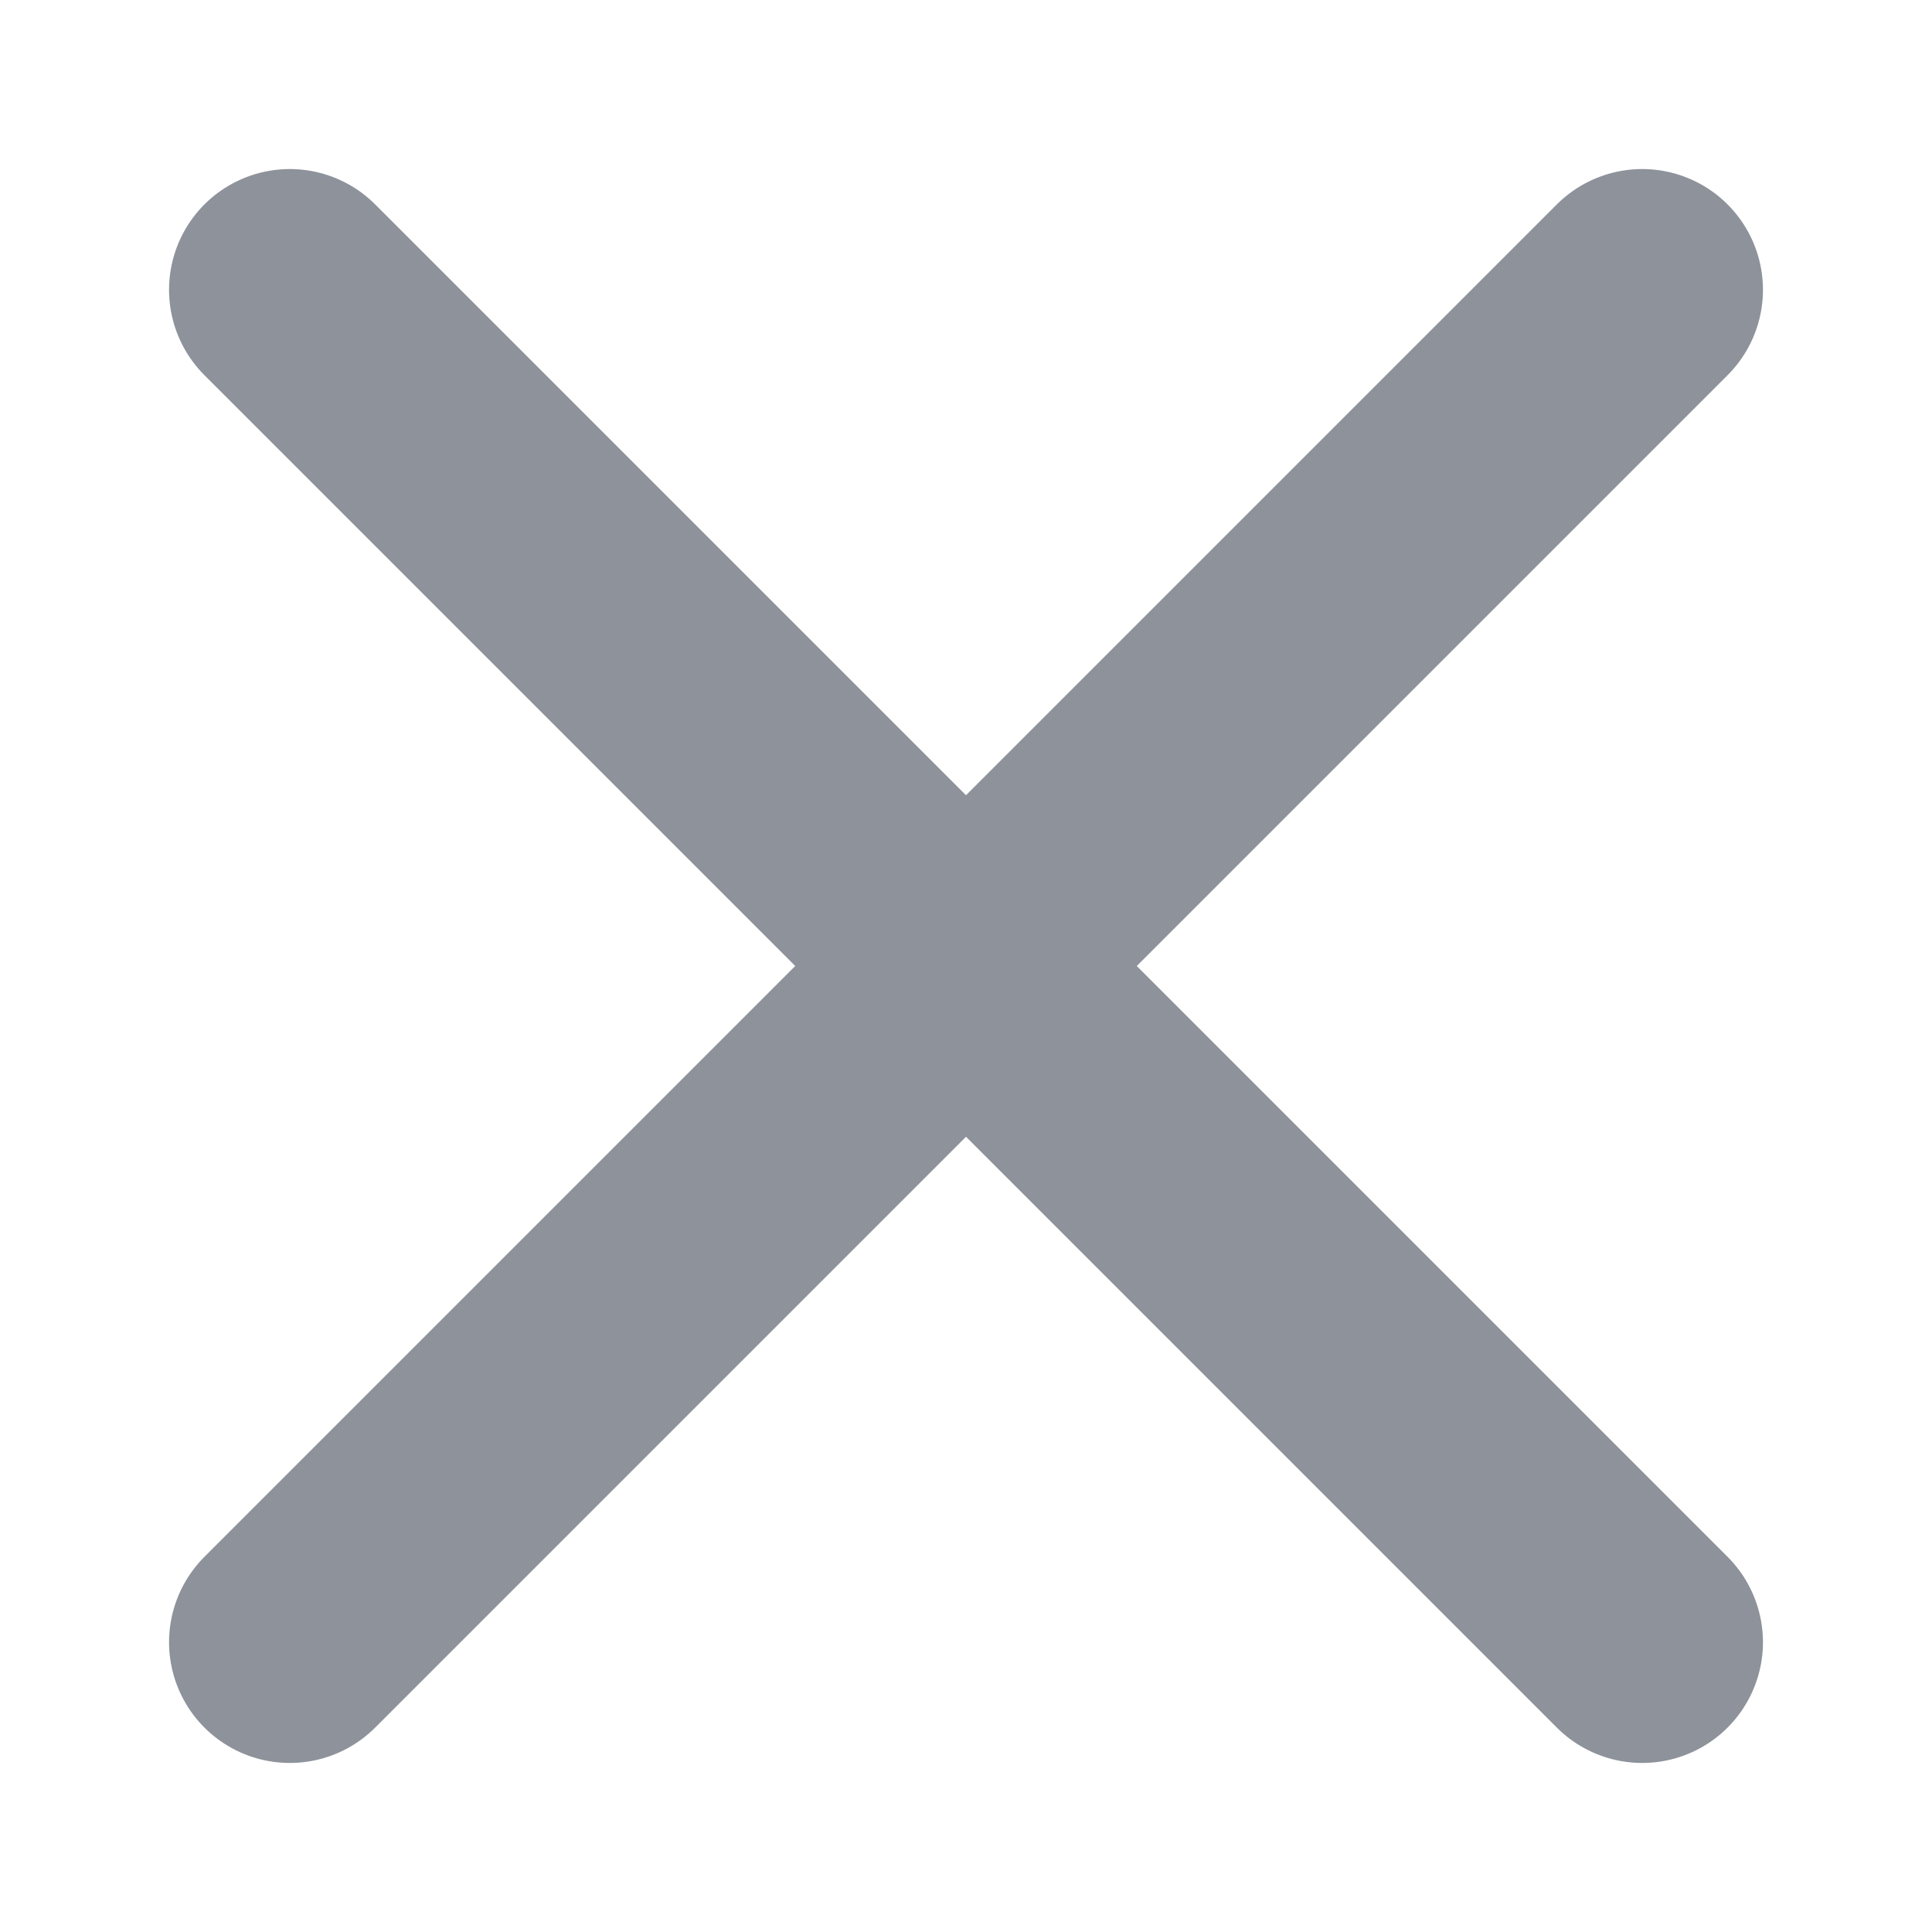 <svg width="16" height="16" viewBox="0 0 16 16" fill="none" xmlns="http://www.w3.org/2000/svg">
<path d="M13.6 2.4L2.4 13.6" stroke="#8E929A" stroke-width="2" stroke-linecap="round"/>
<path d="M13.6 13.6L2.4 2.4" stroke="#8E929A" stroke-width="2" stroke-linecap="round"/>
</svg>
